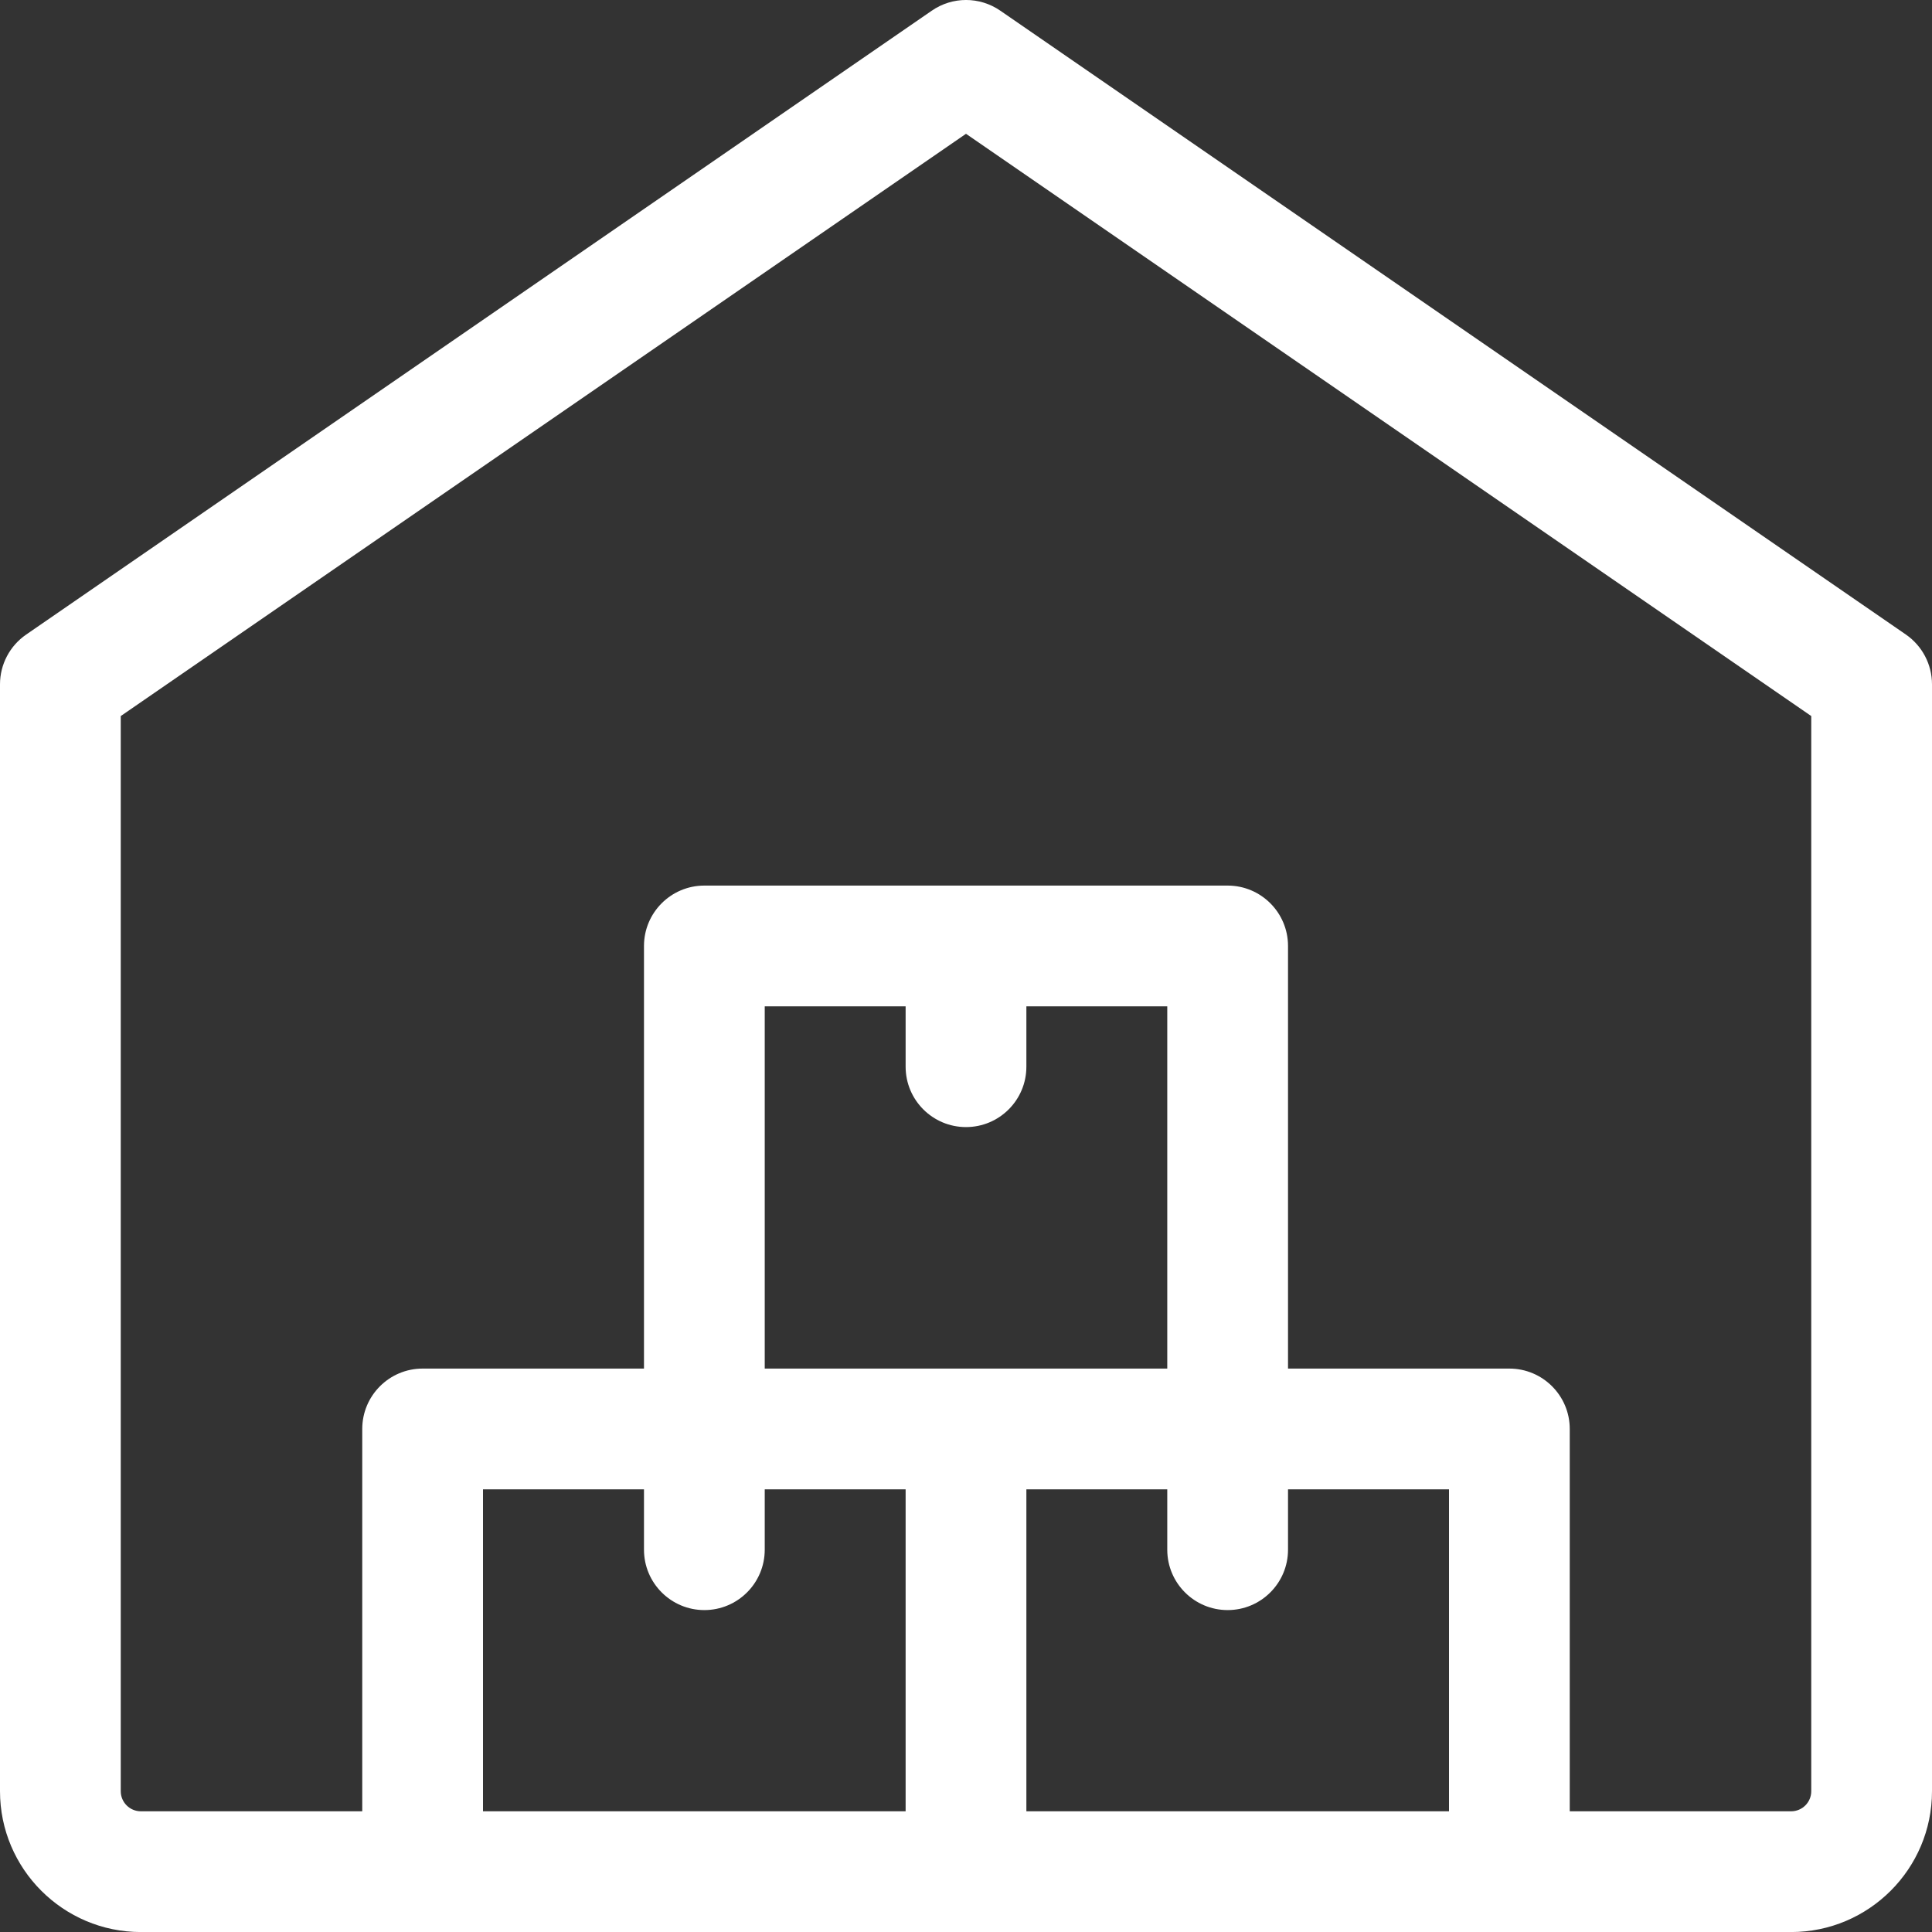 <svg width="40" height="40" viewBox="0 0 40 40" fill="none" xmlns="http://www.w3.org/2000/svg">
<rect x="0" y="0" width="40" height="40" fill="#333333" stroke="none"/>
<g clip-path="url(#clip0)">
<path fill-rule="evenodd" clip-rule="evenodd" d="M31.25 40.001L37.083 40.001C38.692 40.001 40 38.693 40 37.085V14.168C40 13.756 39.797 13.371 39.46 13.138L20.71 0.221C20.283 -0.074 19.718 -0.074 19.292 0.221L0.542 13.138C0.203 13.371 0 13.756 0 14.168V37.085C0 38.693 1.308 40.001 2.917 40.001L8.75 40.001H20H31.25ZM32.5 37.501H37.083C37.313 37.501 37.5 37.315 37.5 37.085V14.825L20 2.77L2.5 14.825V37.085C2.5 37.315 2.687 37.501 2.917 37.501H7.5V29.585C7.5 28.895 8.06 28.335 8.75 28.335H13.333V19.585C13.333 18.895 13.893 18.335 14.583 18.335H20H25.417C26.107 18.335 26.667 18.895 26.667 19.585V28.335H31.25C31.94 28.335 32.5 28.895 32.5 29.585V37.501ZM30 37.501V30.835H26.667V32.085C26.667 32.775 26.107 33.335 25.417 33.335C24.727 33.335 24.167 32.775 24.167 32.085V30.835H21.25V37.501H30ZM18.75 37.501V30.835H15.833V32.085C15.833 32.775 15.273 33.335 14.583 33.335C13.893 33.335 13.333 32.775 13.333 32.085V30.835H10V37.501H18.75ZM18.75 22.085V20.835H15.833V28.335H20H24.167V20.835H21.25V22.085C21.25 22.775 20.69 23.335 20 23.335C19.31 23.335 18.75 22.775 18.75 22.085Z" fill="white"/>
</g>
<defs>
<clipPath id="clip0">
<rect width="40" height="40" fill="white"/>
</clipPath>
</defs>
</svg>
